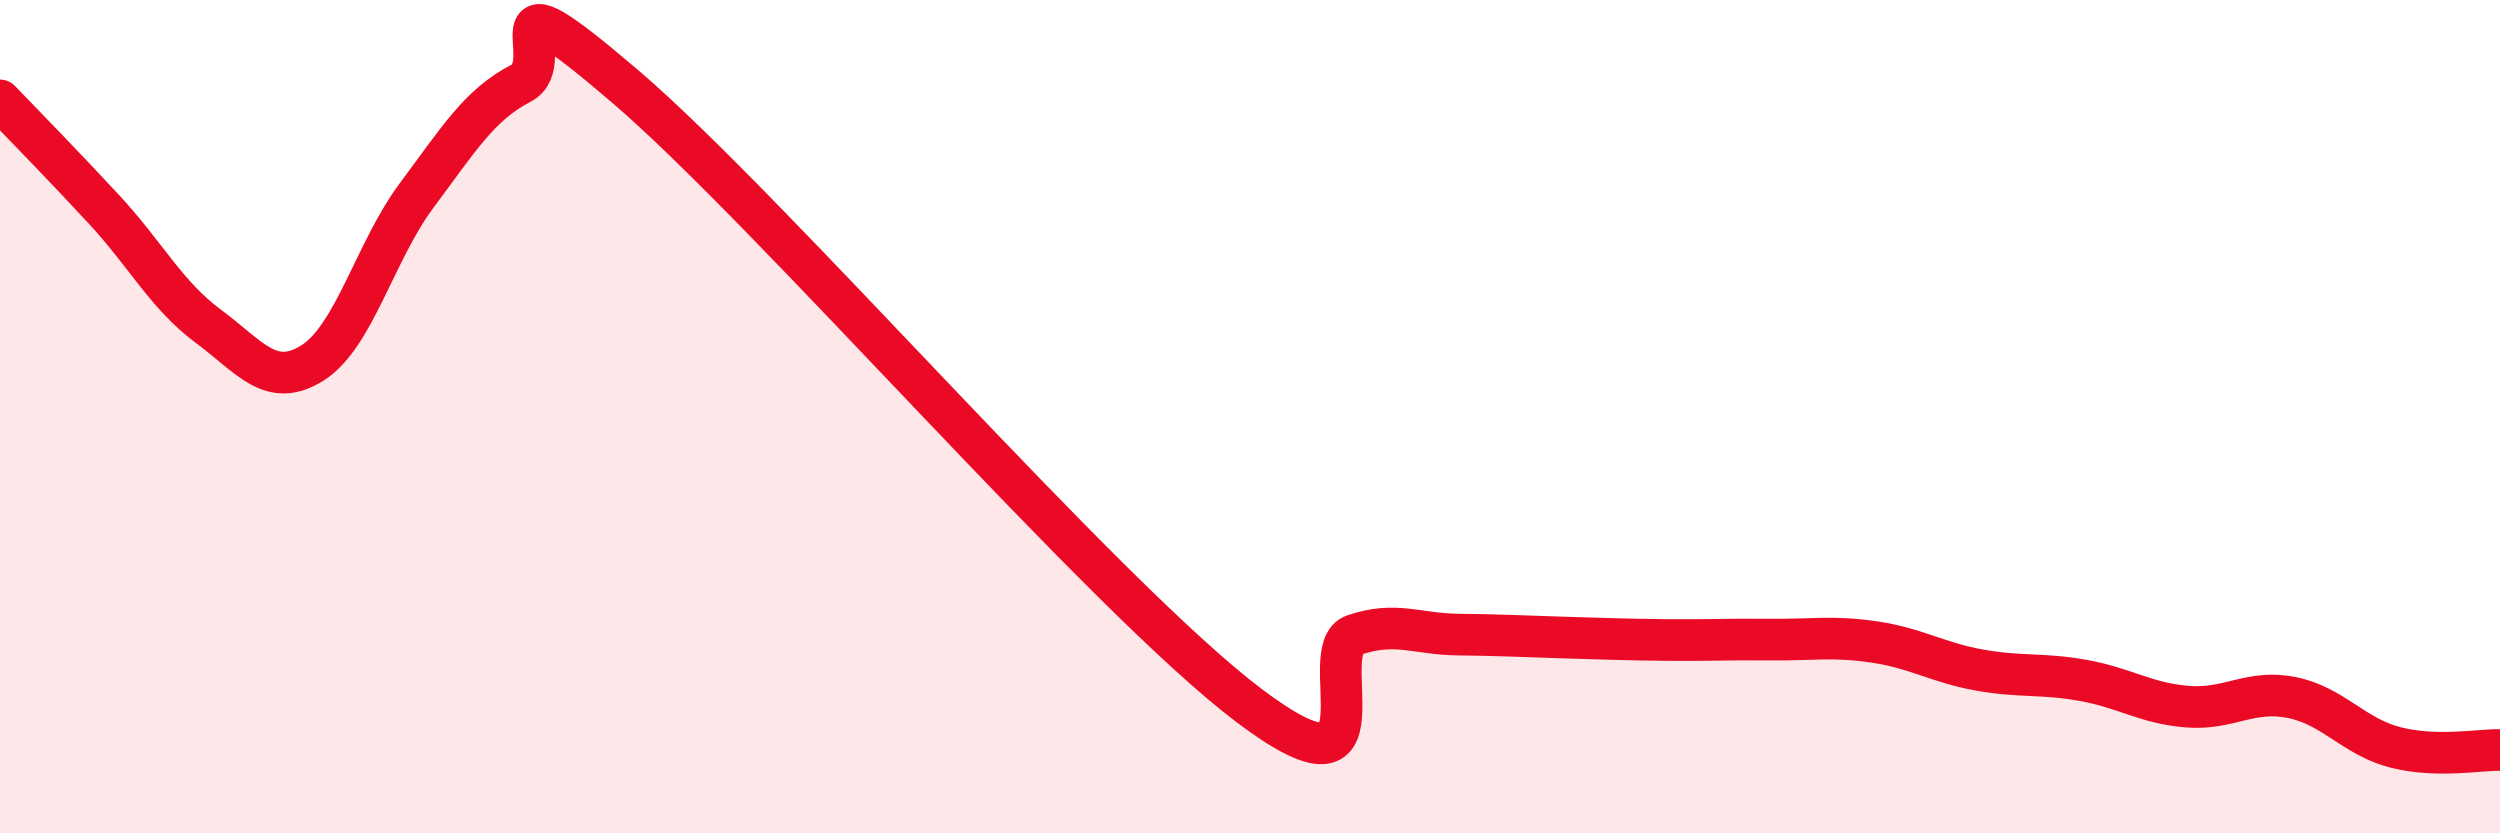 
    <svg width="60" height="20" viewBox="0 0 60 20" xmlns="http://www.w3.org/2000/svg">
      <path
        d="M 0,2.41 C 0.5,2.93 1.5,3.95 2.5,5.03 C 3.5,6.11 4,7.09 5,7.83 C 6,8.57 6.5,9.34 7.5,8.71 C 8.5,8.08 9,6.03 10,4.69 C 11,3.35 11.5,2.52 12.5,2 C 13.5,1.48 11.5,-0.92 15,2.07 C 18.5,5.06 26.5,14.32 30,16.95 C 33.5,19.58 31.5,15.58 32.5,15.24 C 33.5,14.9 34,15.22 35,15.23 C 36,15.24 36.5,15.27 37.5,15.3 C 38.5,15.33 39,15.35 40,15.36 C 41,15.37 41.5,15.34 42.5,15.35 C 43.5,15.36 44,15.26 45,15.41 C 46,15.56 46.5,15.9 47.5,16.08 C 48.5,16.26 49,16.15 50,16.33 C 51,16.51 51.5,16.88 52.5,16.96 C 53.5,17.04 54,16.54 55,16.74 C 56,16.94 56.5,17.69 57.5,17.94 C 58.5,18.19 59.5,17.99 60,18L60 20L0 20Z"
        fill="#EB0A25"
        opacity="0.1"
        stroke-linecap="round"
        stroke-linejoin="round"
      />
      <path
        d="M 0,2.41 C 0.5,2.93 1.5,3.95 2.5,5.03 C 3.5,6.11 4,7.09 5,7.83 C 6,8.57 6.5,9.34 7.5,8.71 C 8.5,8.08 9,6.03 10,4.69 C 11,3.35 11.5,2.52 12.5,2 C 13.5,1.48 11.5,-0.92 15,2.07 C 18.5,5.06 26.5,14.32 30,16.95 C 33.5,19.58 31.5,15.58 32.5,15.24 C 33.5,14.9 34,15.22 35,15.23 C 36,15.24 36.5,15.27 37.5,15.3 C 38.5,15.33 39,15.35 40,15.36 C 41,15.37 41.5,15.34 42.5,15.35 C 43.5,15.36 44,15.26 45,15.41 C 46,15.56 46.5,15.9 47.5,16.08 C 48.5,16.26 49,16.15 50,16.33 C 51,16.51 51.5,16.88 52.5,16.96 C 53.5,17.04 54,16.54 55,16.74 C 56,16.94 56.5,17.69 57.5,17.94 C 58.5,18.19 59.5,17.99 60,18"
        stroke="#EB0A25"
        stroke-width="1"
        fill="none"
        stroke-linecap="round"
        stroke-linejoin="round"
      />
    </svg>
  